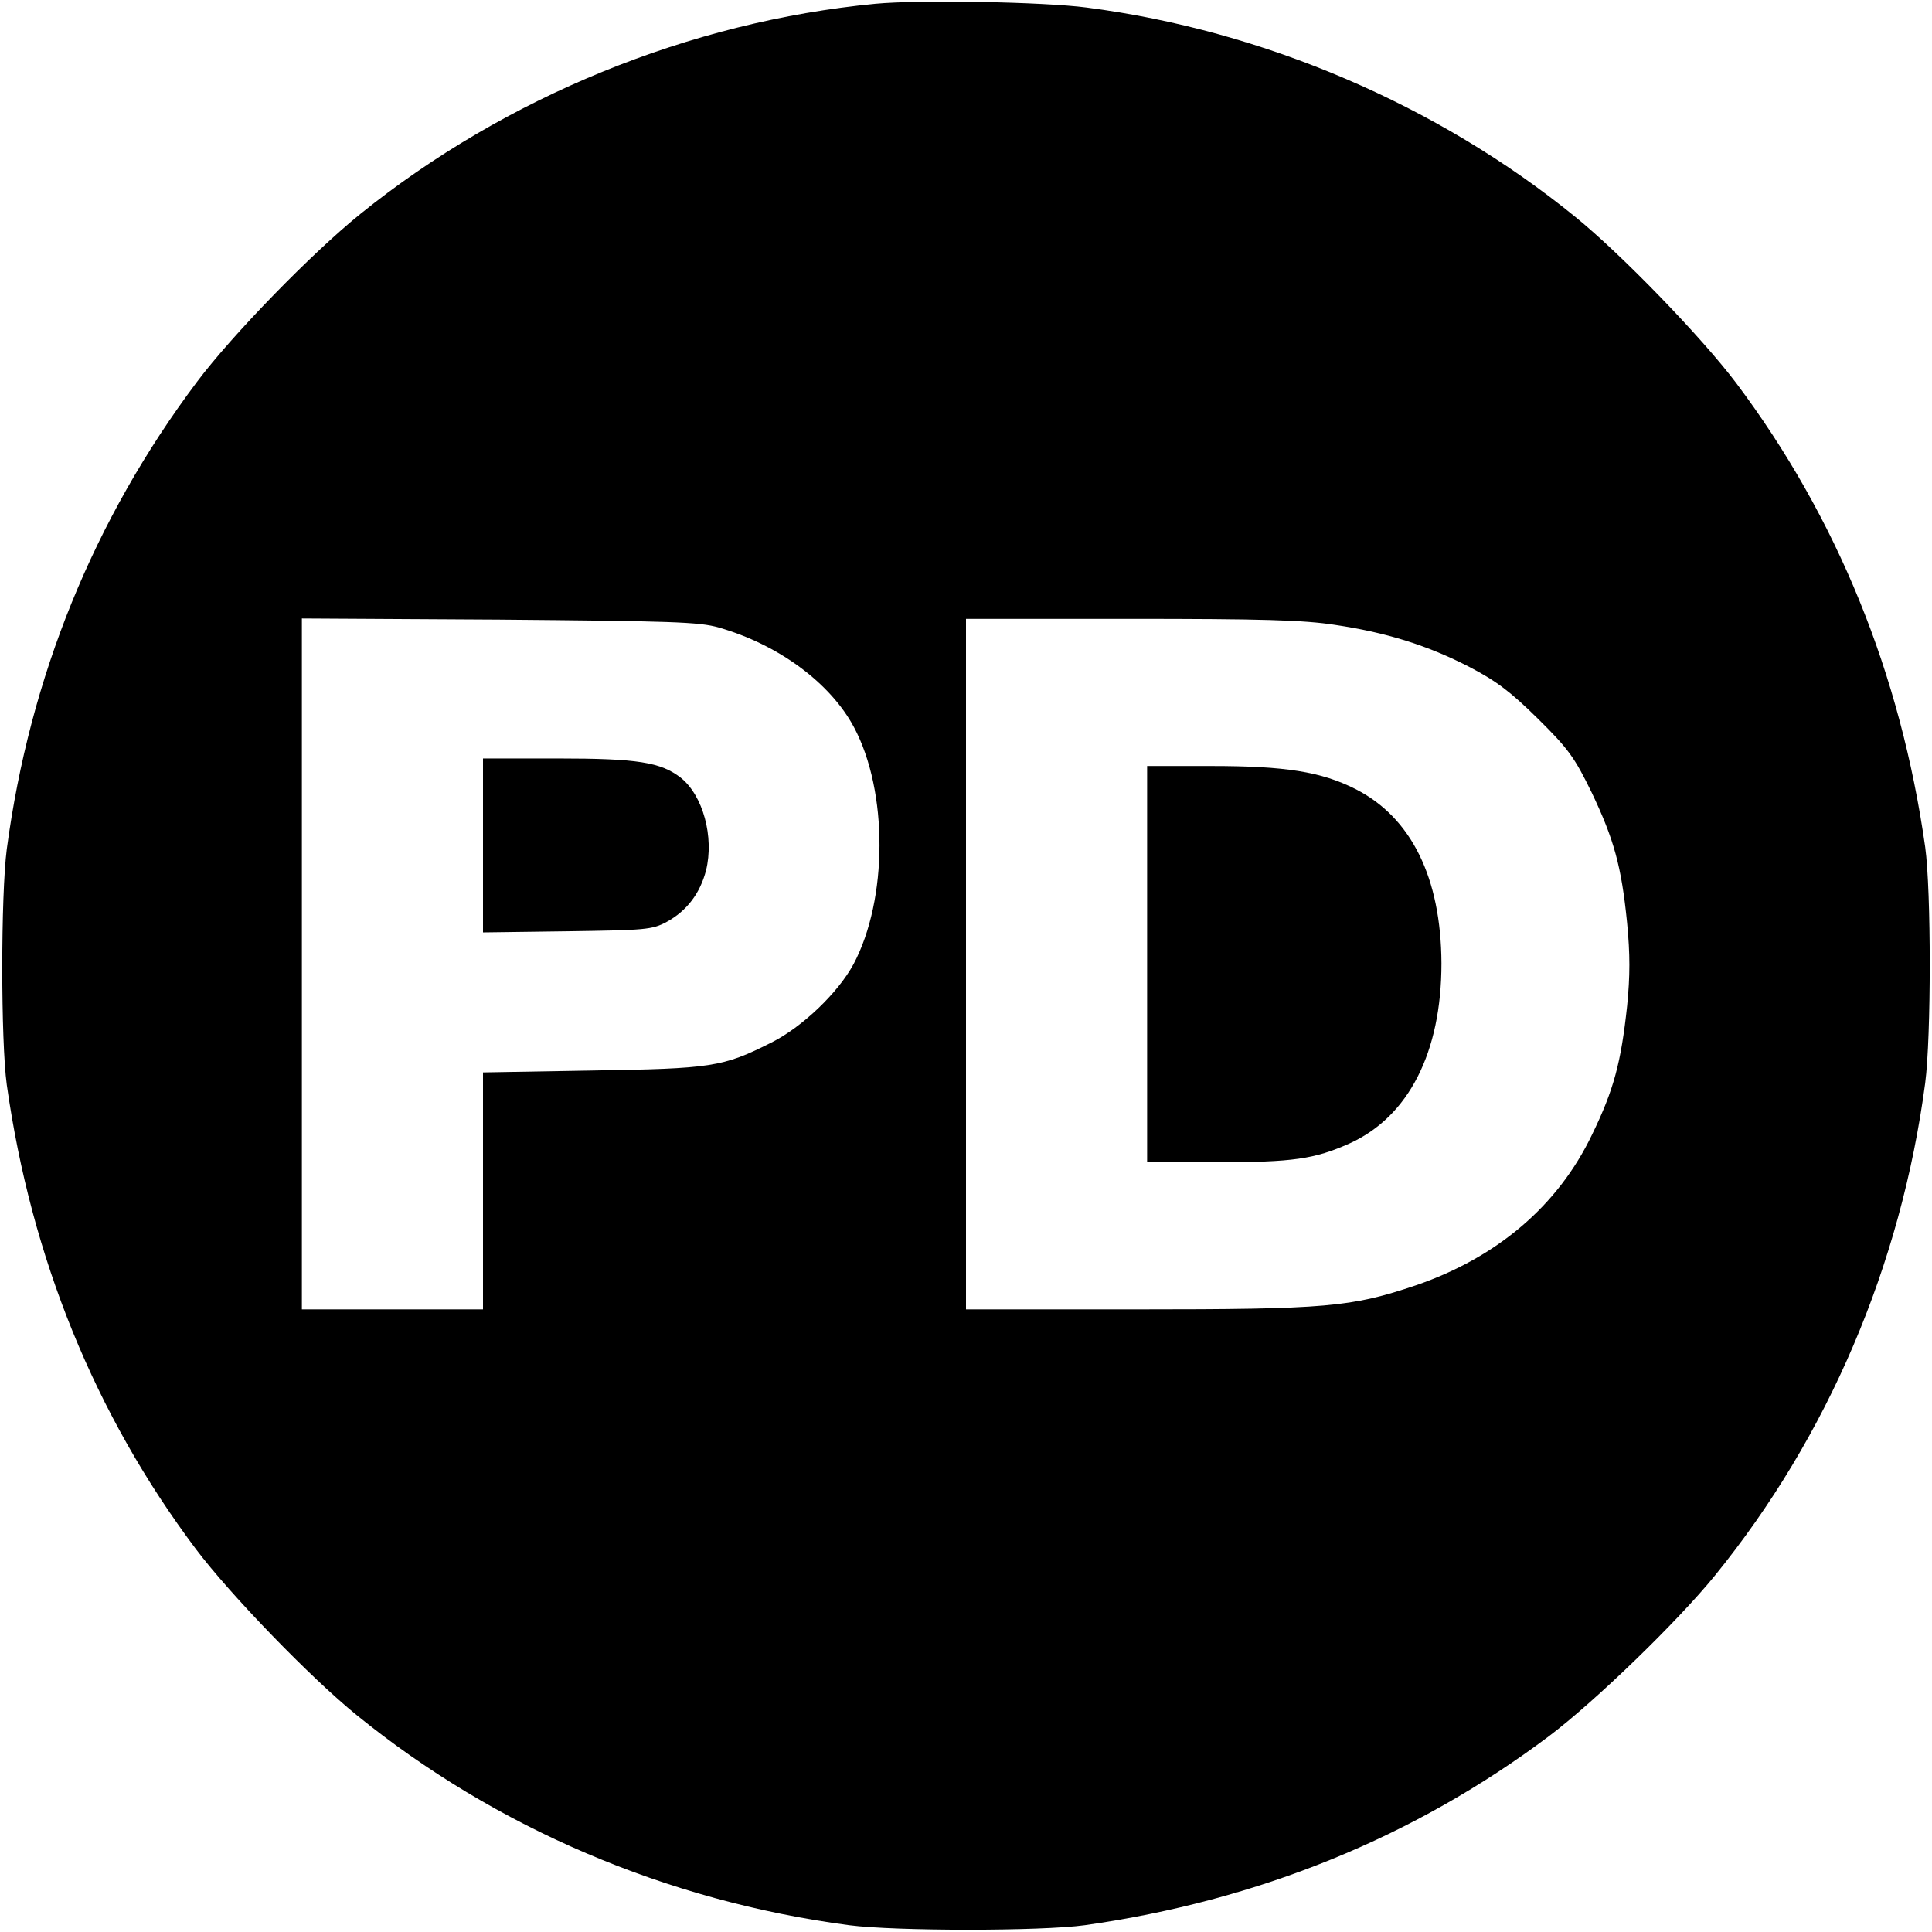 <?xml version="1.0" standalone="no"?>
<!DOCTYPE svg PUBLIC "-//W3C//DTD SVG 20010904//EN"
 "http://www.w3.org/TR/2001/REC-SVG-20010904/DTD/svg10.dtd">
<svg version="1.0" xmlns="http://www.w3.org/2000/svg"
 width="512pt" height="512pt" viewBox="0 0 512 512"
 preserveAspectRatio="xMidYMid meet">
<g transform="translate(0,512) scale(0.1,-0.1)"
fill="#000000" stroke="none">
<path d="M2320 5110 c-491 -47 -981 -247 -1365 -557 -129 -104 -340 -321 -433
-445 -274 -365 -443 -782 -504 -1238 -16 -123 -16 -509 0 -625 65 -459 233
-873 501 -1230 92 -122 304 -341 426 -440 368 -299 822 -493 1305 -557 123
-16 509 -16 625 0 459 65 873 233 1230 501 122 92 341 304 440 426 299 368
493 822 557 1305 16 123 16 509 0 625 -65 459 -233 873 -501 1230 -92 122
-304 341 -426 440 -365 297 -826 494 -1295 555 -115 15 -443 21 -560 10z
m-415 -1653 c157 -45 295 -146 358 -264 91 -170 90 -457 -1 -628 -41 -76 -136
-167 -218 -208 -129 -65 -158 -69 -476 -74 l-288 -5 0 -314 0 -314 -240 0
-240 0 0 916 0 915 523 -3 c456 -4 530 -6 582 -21z m1633 7 c135 -20 245 -54
357 -112 71 -37 109 -66 181 -137 81 -80 97 -103 142 -195 59 -124 79 -195 94
-346 8 -83 8 -140 0 -220 -16 -149 -35 -222 -93 -341 -90 -188 -251 -325 -466
-399 -172 -58 -235 -64 -740 -64 l-453 0 0 915 0 915 436 0 c344 0 459 -3 542
-16z"/>
<path d="M1280 2879 l0 -230 223 3 c208 3 225 4 264 25 53 29 88 75 104 136
22 89 -8 199 -67 246 -53 41 -114 51 -326 51 l-198 0 0 -231z"/>
<path d="M3040 2565 l0 -525 185 0 c201 0 258 8 352 50 156 71 243 241 243
477 -1 227 -80 387 -228 462 -91 46 -186 61 -382 61 l-170 0 0 -525z"/>
</g>
</svg>
